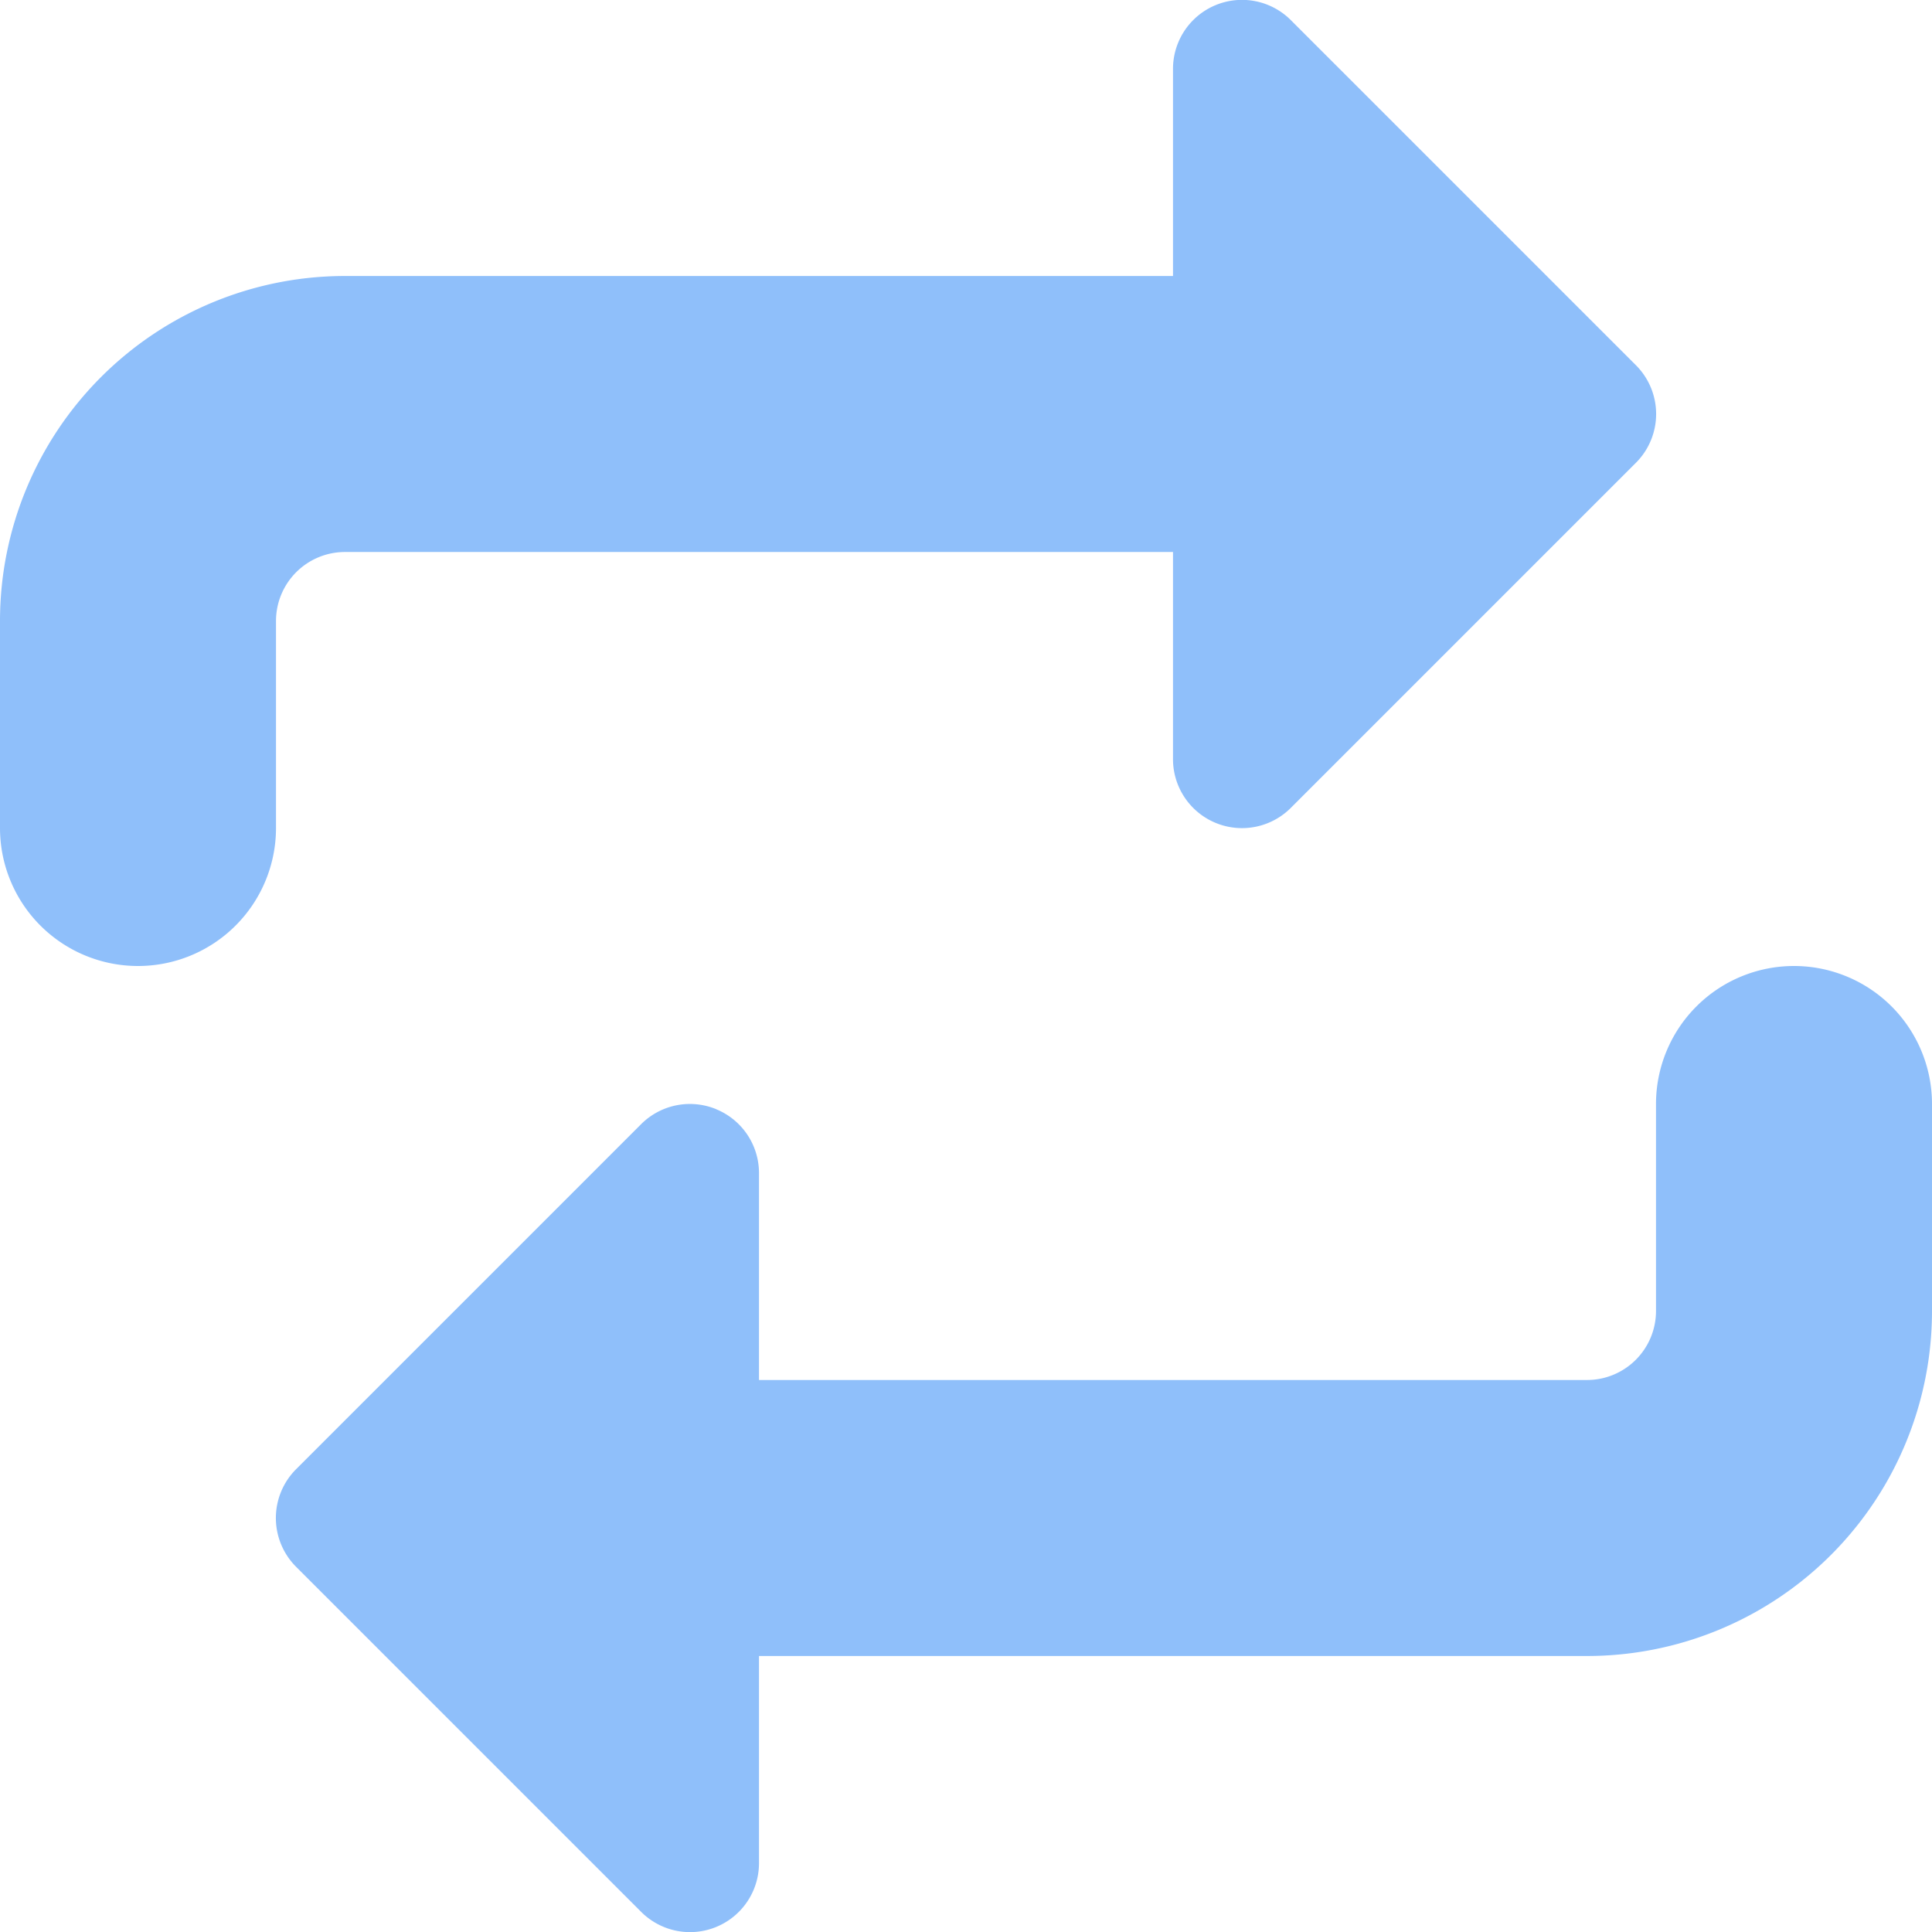 <svg xmlns="http://www.w3.org/2000/svg" fill="none" viewBox="0 0 14 14" id="Arrow-Reload-Horizontal-1--Streamline-Core"><desc>Arrow Reload Horizontal 1 Streamline Icon: https://streamlinehq.com</desc><g id="arrow-reload-horizontal-1--arrows-load-arrow-sync-square-loading-reload-synchronize"><path id="Union" fill="#8fbffa" fill-rule="evenodd" d="M9.354 0.146A0.5 0.5 0 0 0 8.5 0.5V2h-6A2.5 2.5 0 0 0 0 4.5V6a1 1 0 0 0 2 0V4.5a0.5 0.5 0 0 1 0.5 -0.5h6v1.5a0.5 0.5 0 0 0 0.854 0.354l2.5 -2.5a0.5 0.5 0 0 0 0 -0.708l-2.5 -2.5ZM5.19 8.038a0.5 0.5 0 0 1 0.31 0.462V10h6a0.5 0.5 0 0 0 0.5 -0.5V8a1 1 0 1 1 2 0v1.5a2.5 2.5 0 0 1 -2.5 2.5h-6v1.5a0.5 0.5 0 0 1 -0.854 0.354l-2.5 -2.5a0.5 0.5 0 0 1 0 -0.708l2.5 -2.5a0.5 0.5 0 0 1 0.545 -0.108Z" clip-rule="evenodd" stroke-width="1"></path></g></svg>